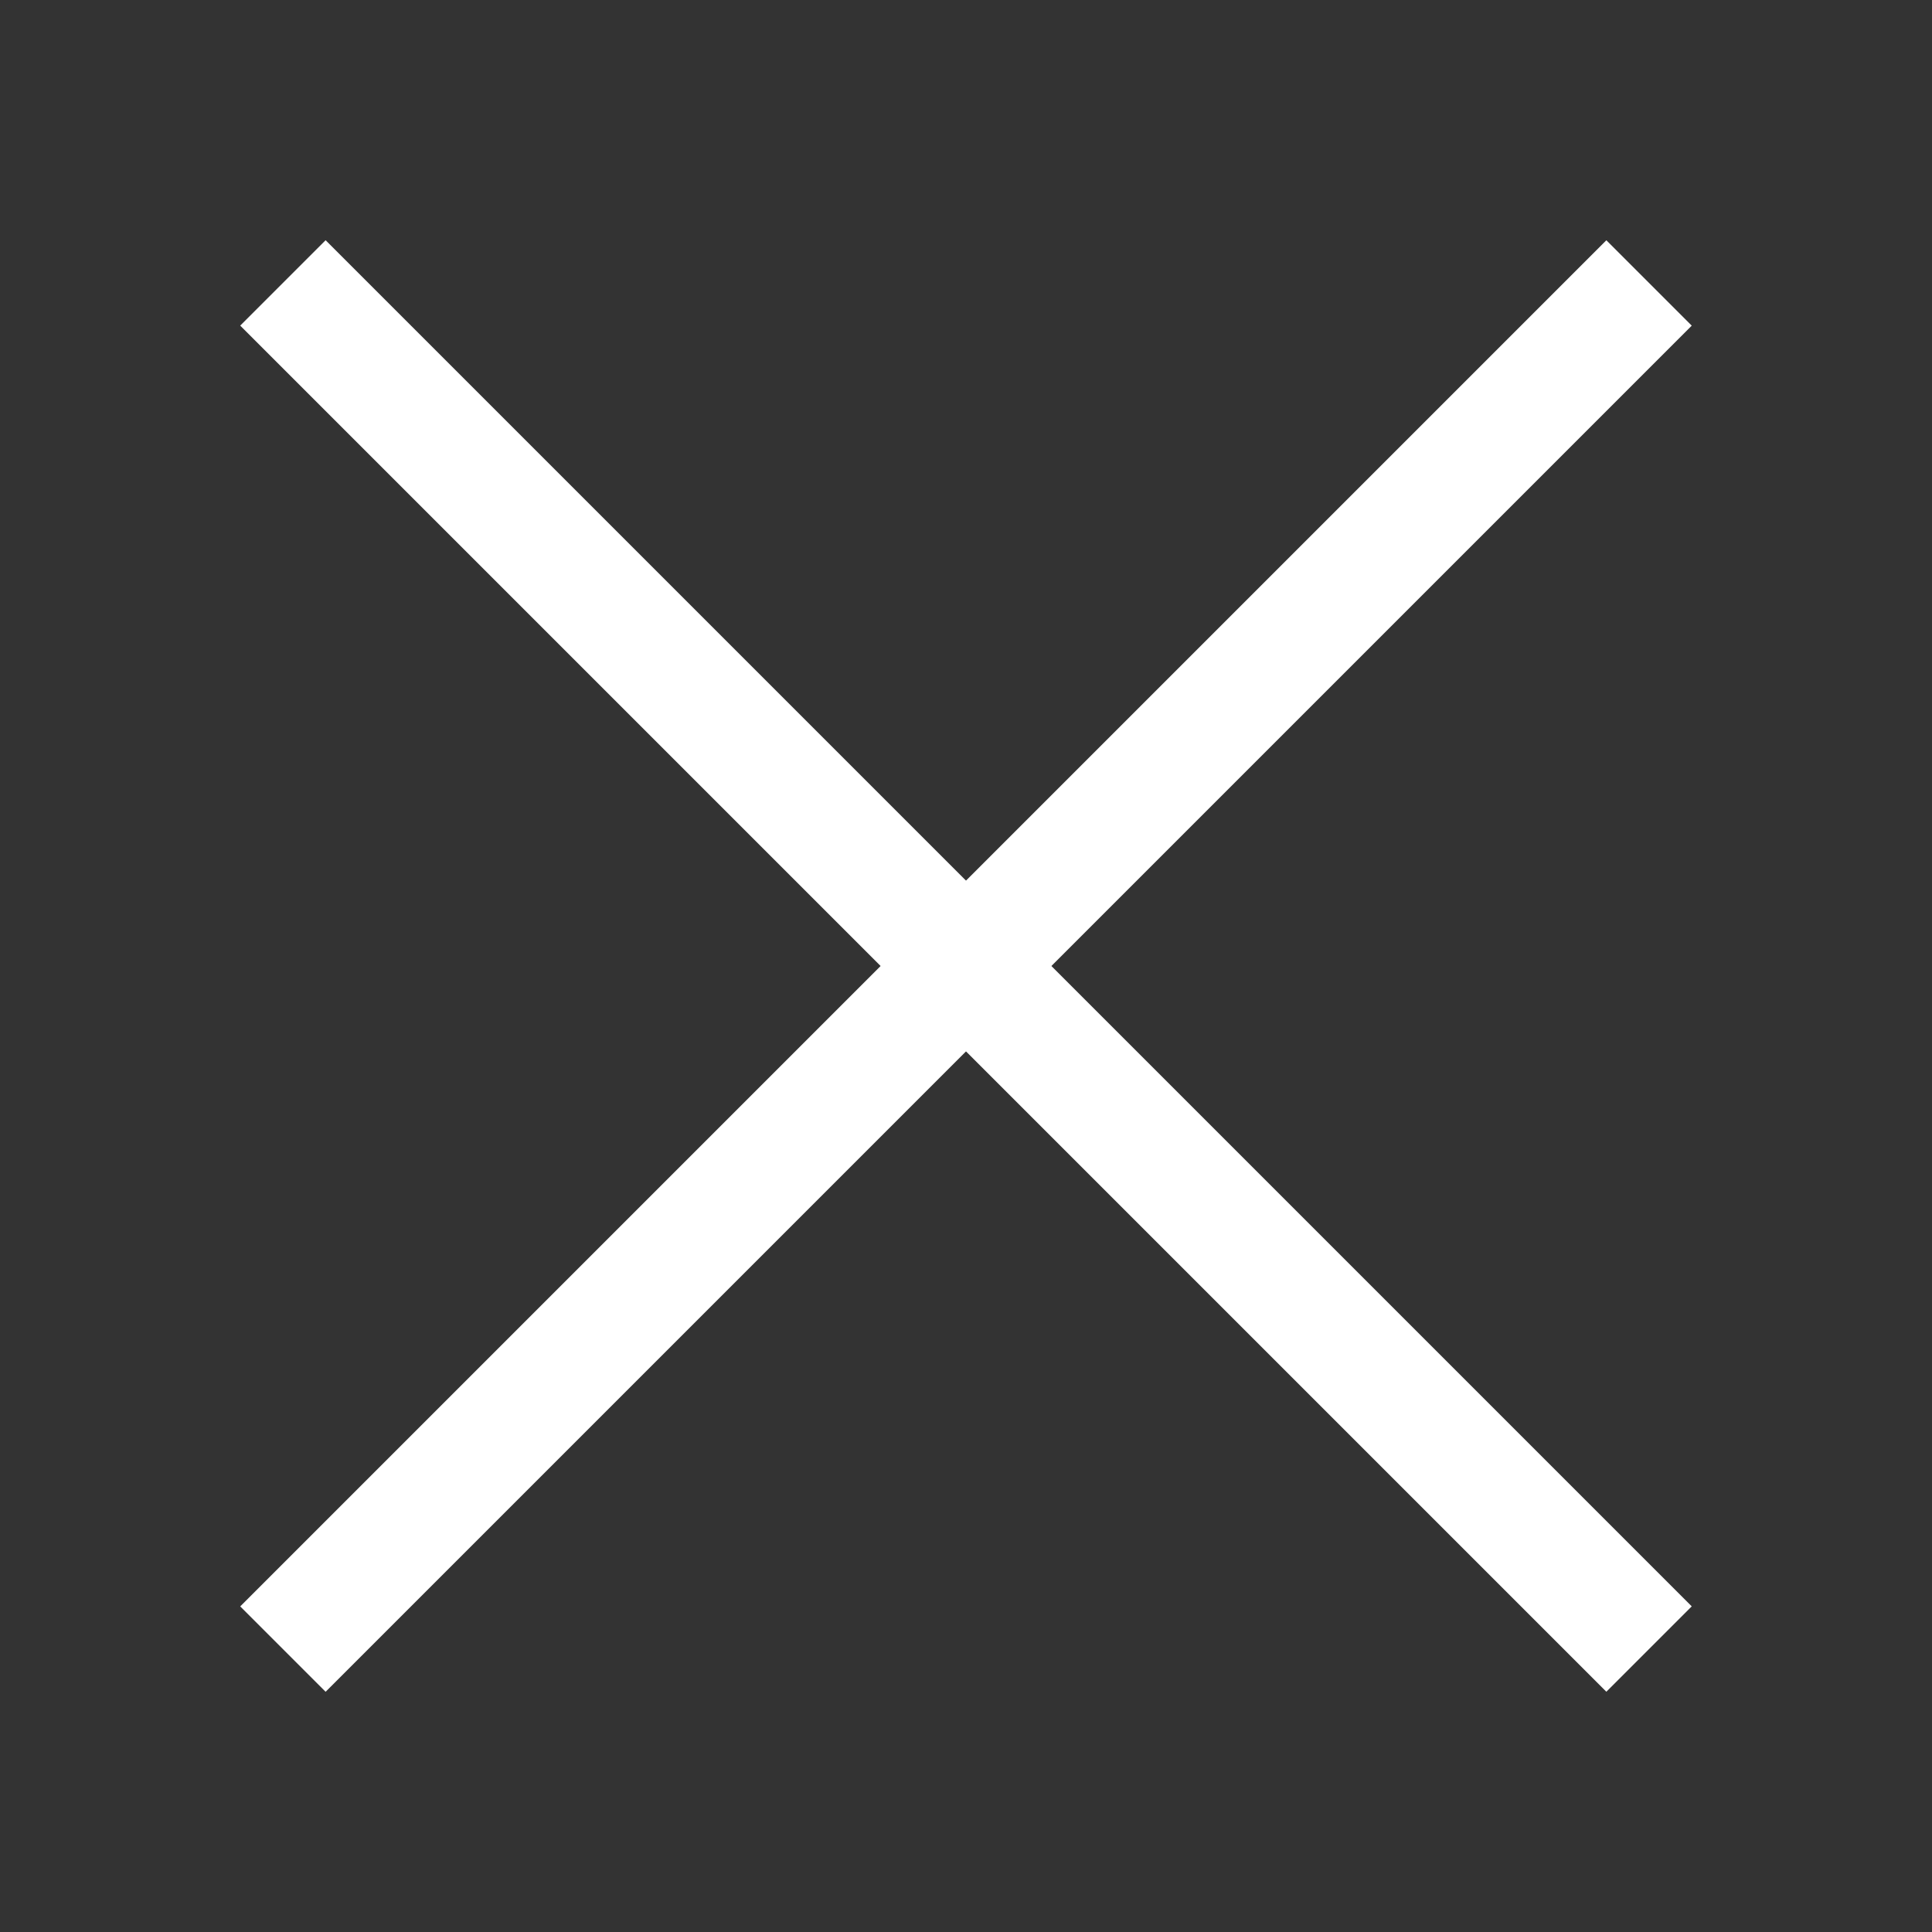 <?xml version="1.0" encoding="UTF-8"?> <svg xmlns="http://www.w3.org/2000/svg" width="32" height="32" viewBox="0 0 32 32" fill="none"><rect x="0" y="0" width="32" height="32" fill="#333333" stroke="none"/><rect x="5.393" y="3.979" width="32" height="2" transform="rotate(45 5.393 3.979)" fill="white"></rect><rect x="3.979" y="26.607" width="32" height="2" transform="rotate(-45 3.979 26.607)" fill="white"></rect></svg> 